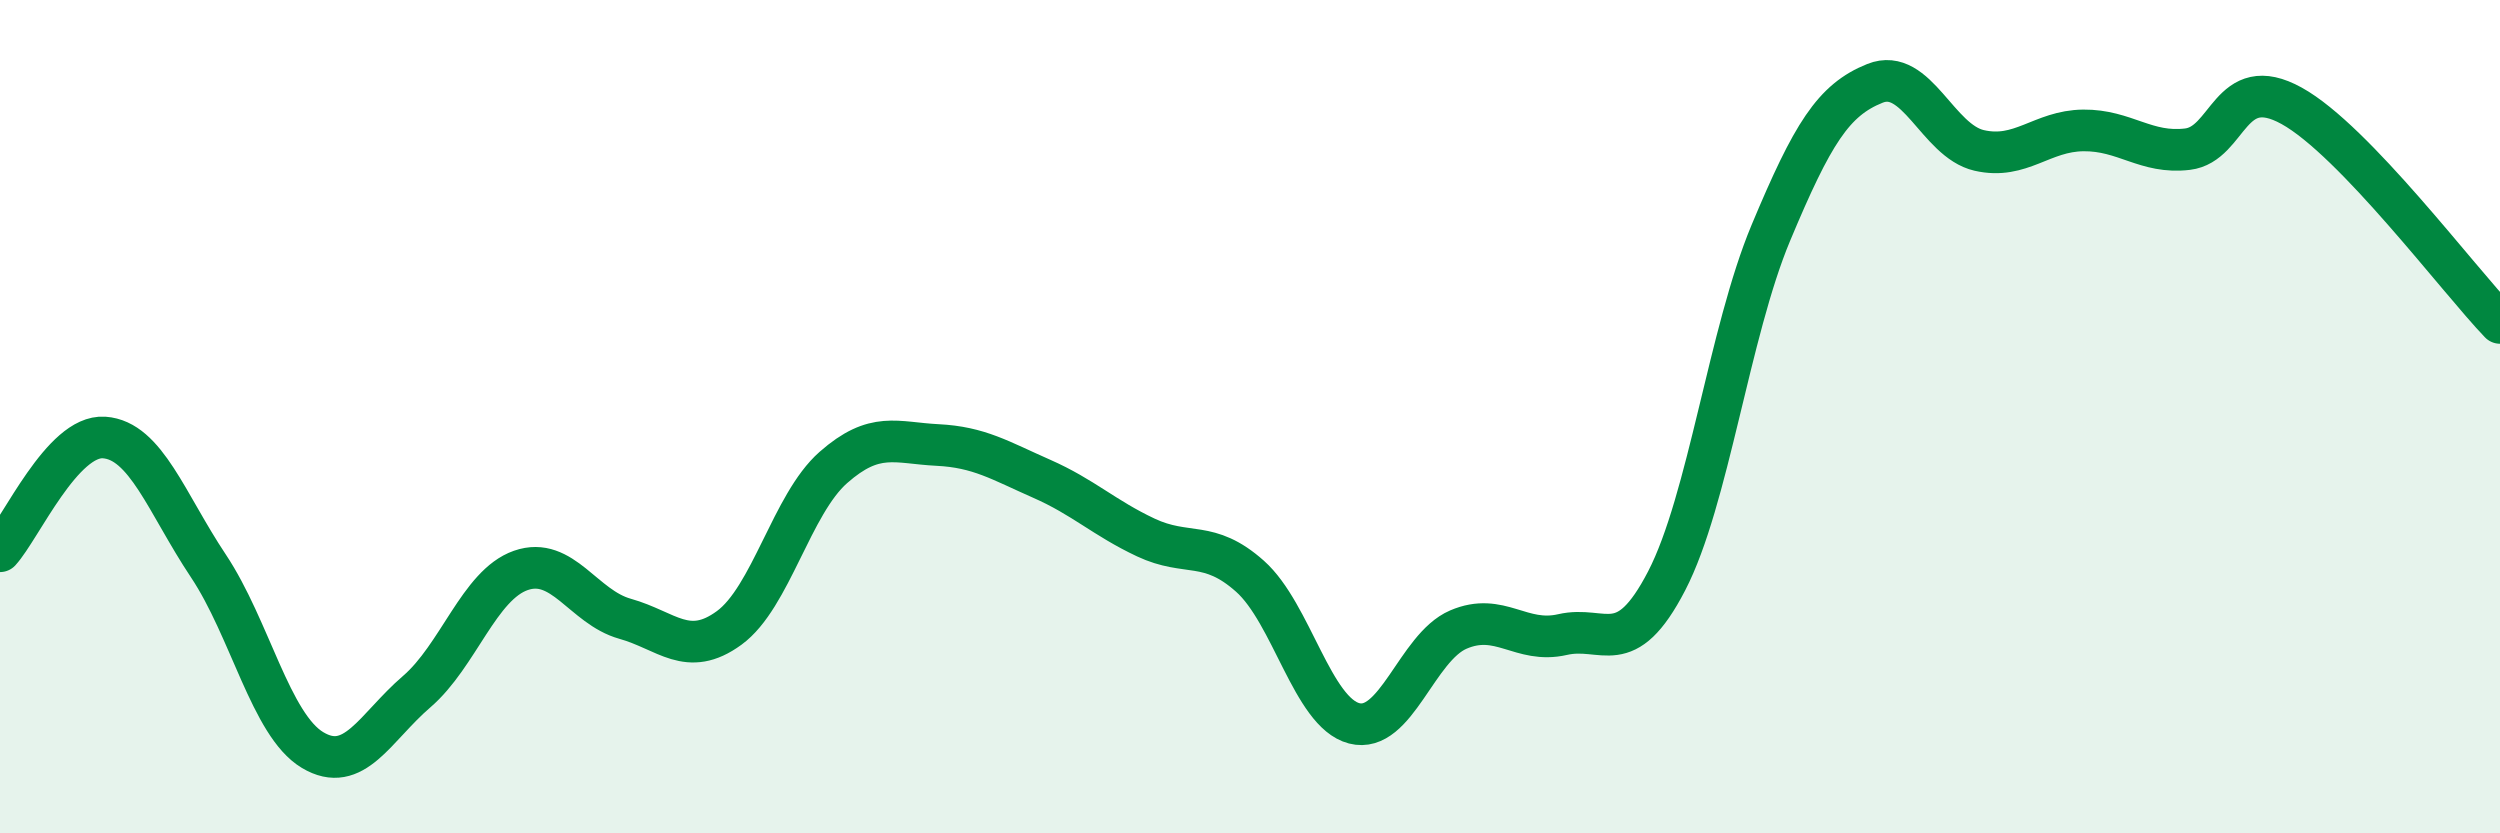 
    <svg width="60" height="20" viewBox="0 0 60 20" xmlns="http://www.w3.org/2000/svg">
      <path
        d="M 0,13.23 C 0.5,12.68 1.5,10.43 2.5,10.5 C 3.5,10.57 4,12.08 5,13.58 C 6,15.08 6.5,17.4 7.5,18 C 8.5,18.6 9,17.46 10,16.6 C 11,15.74 11.5,14.04 12.5,13.69 C 13.5,13.34 14,14.57 15,14.85 C 16,15.13 16.5,15.8 17.5,15.07 C 18.5,14.34 19,12.1 20,11.22 C 21,10.34 21.5,10.63 22.5,10.68 C 23.5,10.73 24,11.05 25,11.49 C 26,11.93 26.5,12.43 27.5,12.9 C 28.5,13.37 29,12.94 30,13.83 C 31,14.72 31.5,17.1 32.5,17.36 C 33.5,17.62 34,15.54 35,15.11 C 36,14.68 36.5,15.46 37.5,15.23 C 38.5,15 39,15.87 40,13.94 C 41,12.01 41.5,7.98 42.5,5.59 C 43.5,3.2 44,2.4 45,2 C 46,1.6 46.5,3.38 47.5,3.61 C 48.5,3.84 49,3.14 50,3.13 C 51,3.12 51.5,3.7 52.5,3.58 C 53.5,3.46 53.5,1.71 55,2.54 C 56.5,3.37 59,6.71 60,7.75L60 20L0 20Z"
        fill="#008740"
        opacity="0.1"
        stroke-linecap="round"
        stroke-linejoin="round"
      />
      <path
        d="M 0,13.23 C 0.5,12.68 1.5,10.43 2.5,10.5 C 3.5,10.57 4,12.08 5,13.58 C 6,15.08 6.5,17.4 7.5,18 C 8.5,18.6 9,17.46 10,16.6 C 11,15.74 11.5,14.04 12.5,13.69 C 13.5,13.34 14,14.57 15,14.85 C 16,15.13 16.5,15.8 17.5,15.07 C 18.5,14.34 19,12.1 20,11.22 C 21,10.34 21.5,10.63 22.5,10.68 C 23.5,10.73 24,11.05 25,11.49 C 26,11.93 26.5,12.43 27.5,12.9 C 28.5,13.37 29,12.94 30,13.83 C 31,14.72 31.5,17.1 32.5,17.36 C 33.5,17.62 34,15.54 35,15.11 C 36,14.68 36.5,15.46 37.5,15.23 C 38.5,15 39,15.87 40,13.94 C 41,12.01 41.5,7.98 42.5,5.59 C 43.5,3.2 44,2.4 45,2 C 46,1.6 46.5,3.38 47.5,3.61 C 48.5,3.84 49,3.14 50,3.13 C 51,3.12 51.5,3.7 52.5,3.58 C 53.5,3.46 53.5,1.71 55,2.54 C 56.5,3.37 59,6.71 60,7.75"
        stroke="#008740"
        stroke-width="1"
        fill="none"
        stroke-linecap="round"
        stroke-linejoin="round"
      />
    </svg>
  